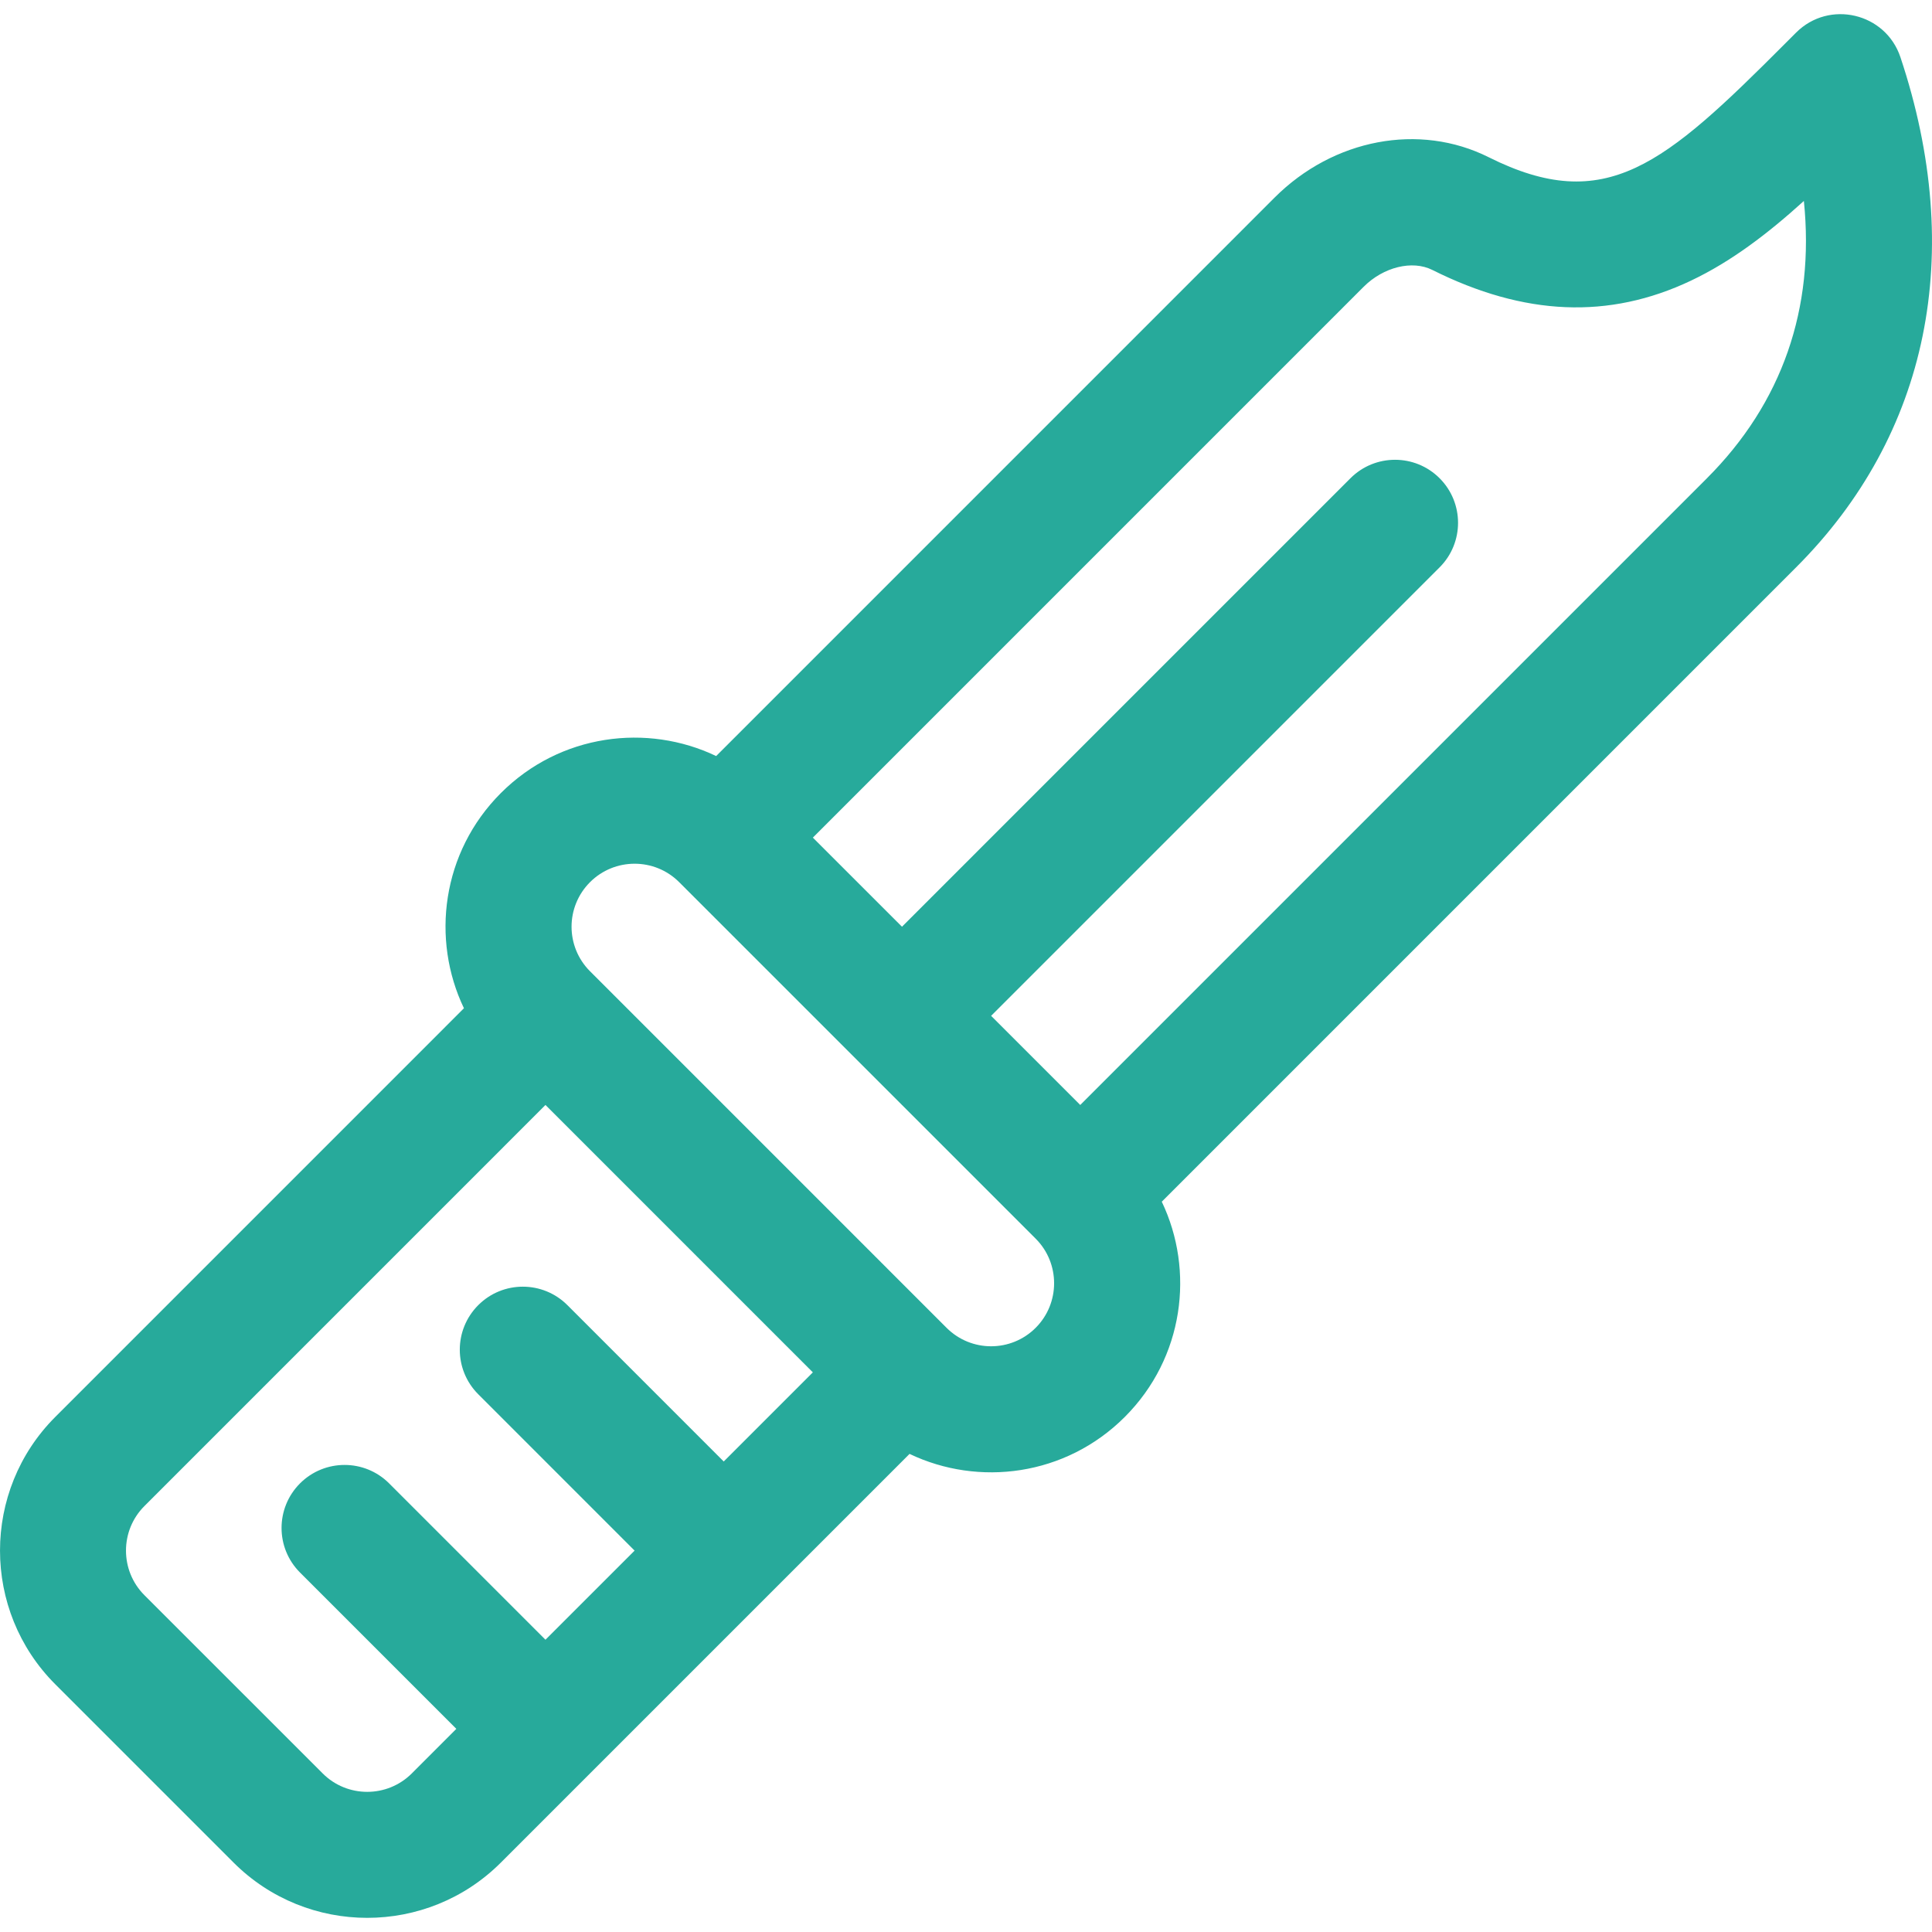 <svg width="60" height="60" viewBox="0 0 60 60" fill="none" xmlns="http://www.w3.org/2000/svg">
<g clip-path="url(#clip0_1810_2786)">
<path d="M59.02 1.778C58.56 0.398 56.806 -0.014 55.779 1.013L55.449 1.343C51.687 5.113 49.871 6.703 46.231 4.882C44.082 3.806 41.41 4.31 39.583 6.137L22.241 23.48C20.102 22.456 17.398 22.787 15.556 24.628C13.715 26.469 13.384 29.174 14.408 31.312L1.717 44.004C-0.572 46.293 -0.572 50.018 1.717 52.307L7.253 57.843C9.542 60.133 13.267 60.133 15.556 57.843L28.247 45.152C30.386 46.176 33.09 45.846 34.932 44.004C36.773 42.163 37.104 39.459 36.08 37.32L55.728 17.671C55.738 17.662 55.747 17.653 55.755 17.644C55.763 17.636 55.771 17.629 55.778 17.621L55.778 17.62C55.778 17.62 55.778 17.62 55.779 17.619L55.779 17.62C59.901 13.498 61.052 7.872 59.02 1.778ZM22.476 45.388L17.621 40.532C16.856 39.768 15.617 39.768 14.853 40.532C14.088 41.297 14.088 42.536 14.853 43.3L19.708 48.156L16.94 50.923L12.085 46.068C11.321 45.304 10.082 45.304 9.317 46.068C8.553 46.833 8.553 48.072 9.317 48.836L14.172 53.691L12.789 55.075C12.025 55.838 10.784 55.839 10.021 55.075L4.485 49.54C3.722 48.776 3.722 47.535 4.485 46.772L16.94 34.316L25.244 42.62L22.476 45.388ZM32.164 41.236C31.399 42.001 30.161 42.001 29.396 41.236L18.324 30.164C17.559 29.399 17.559 28.161 18.324 27.396C19.088 26.633 20.329 26.633 21.092 27.396L32.164 38.468C32.927 39.231 32.927 40.473 32.164 41.236ZM53.011 14.852C53.011 14.852 53.011 14.853 53.011 14.853C52.921 14.943 38.19 29.674 33.548 34.316L30.78 31.548L44.708 17.62C45.472 16.856 45.472 15.617 44.708 14.852C43.944 14.088 42.704 14.088 41.94 14.852L28.012 28.78L25.244 26.013L42.351 8.905C42.964 8.292 43.859 8.072 44.48 8.382C47.34 9.814 49.967 9.923 52.512 8.717C53.777 8.117 54.913 7.245 56.021 6.241C56.363 9.58 55.347 12.516 53.011 14.852Z" fill="#27AA9B"/>
</g>
<defs>
<clipPath id="clip0_1810_2786">
<rect width="60" height="60" fill="white"/>
</clipPath>
</defs>
</svg>
